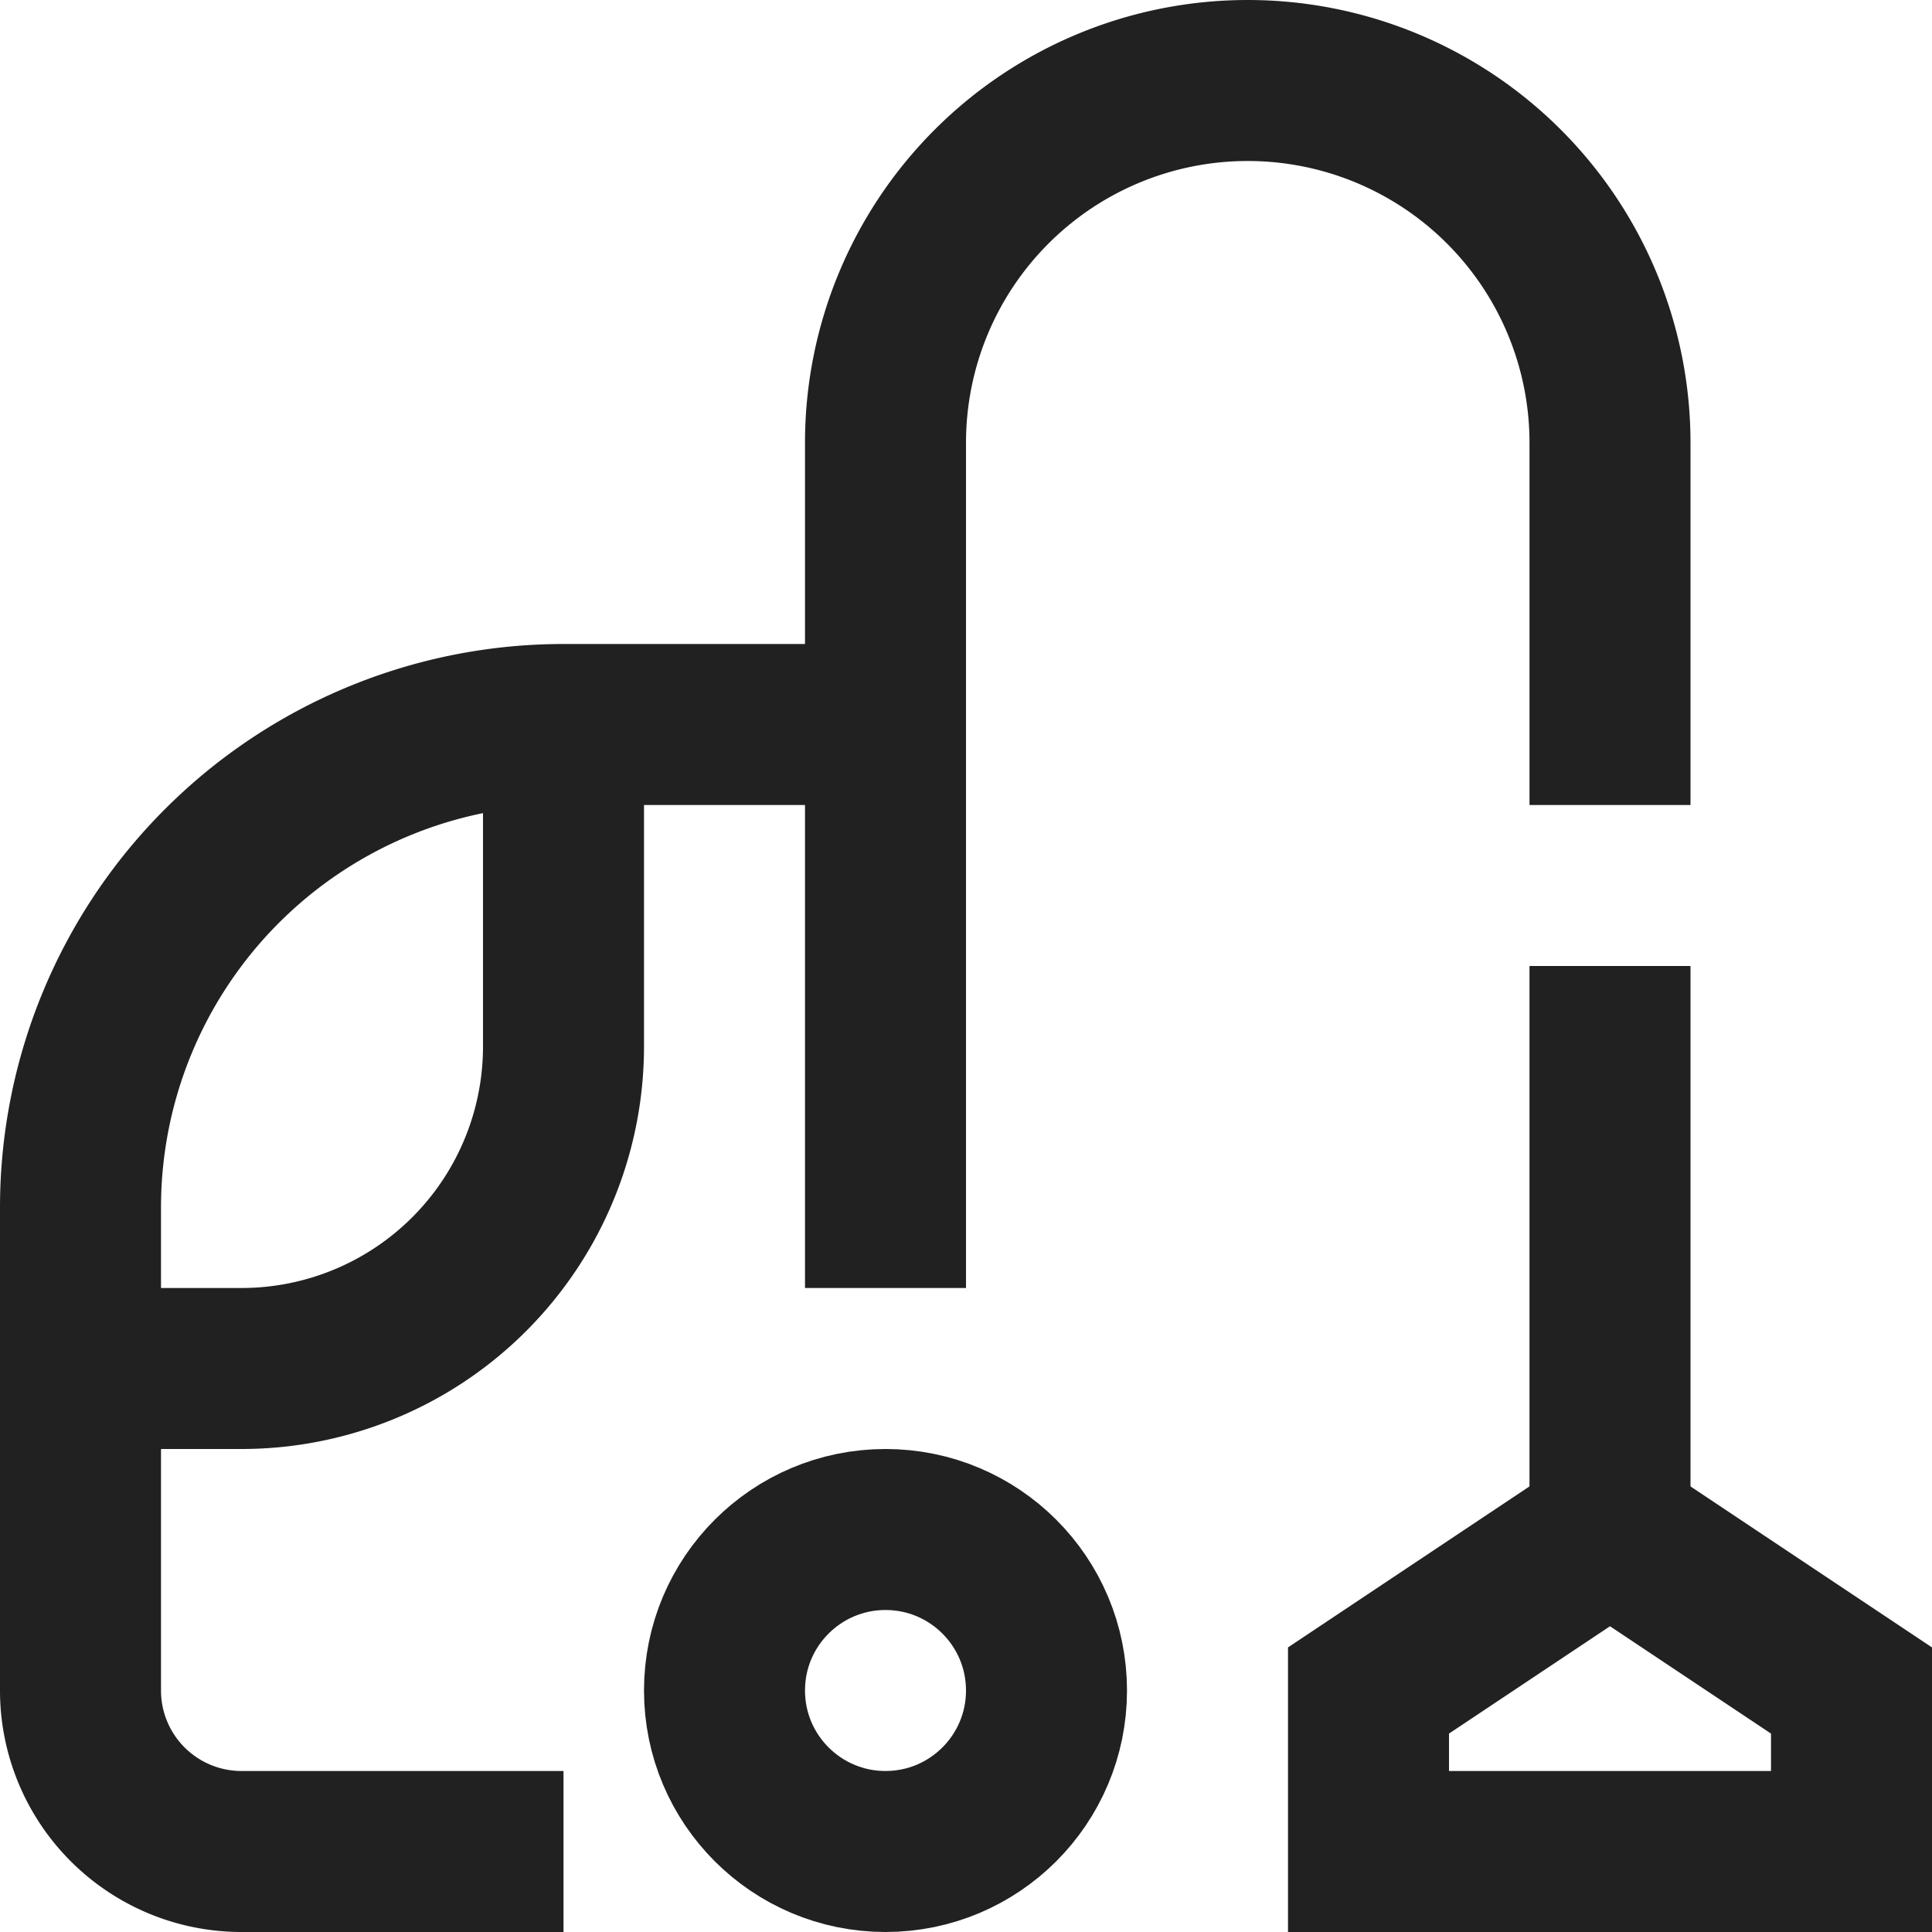 <svg xmlns="http://www.w3.org/2000/svg" height="24" width="24" viewBox="0 0 24 24"><title>24 vacuum cleaner</title><g stroke-linejoin="miter" fill="#212121" stroke-linecap="butt" class="nc-icon-wrapper"><circle cx="11" cy="21" r="2" fill="none" stroke="#212121" stroke-linecap="square" stroke-miterlimit="10" stroke-width="2" data-color="color-2"></circle><polygon points="23 21 20 19 17 21 17 23 23 23 23 21" fill="none" stroke="#212121" stroke-linecap="square" stroke-miterlimit="10" stroke-width="2" data-color="color-2"></polygon><path d="M6,23H3a2,2,0,0,1-2-2V15A6,6,0,0,1,7,9h4v6h0" fill="none" stroke="#212121" stroke-linecap="square" stroke-miterlimit="10" stroke-width="2"></path><line x1="20" y1="19" x2="20" y2="13" fill="none" stroke="#212121" stroke-linecap="square" stroke-miterlimit="10" stroke-width="2" data-color="color-2"></line><path d="M11,9V5.5a4.5,4.5,0,0,1,9,0V9" fill="none" stroke="#212121" stroke-linecap="square" stroke-miterlimit="10" stroke-width="2"></path><path d="M7,9v4a4,4,0,0,1-4,4H1" fill="none" stroke="#212121" stroke-miterlimit="10" stroke-width="2" data-cap="butt"></path></g></svg>